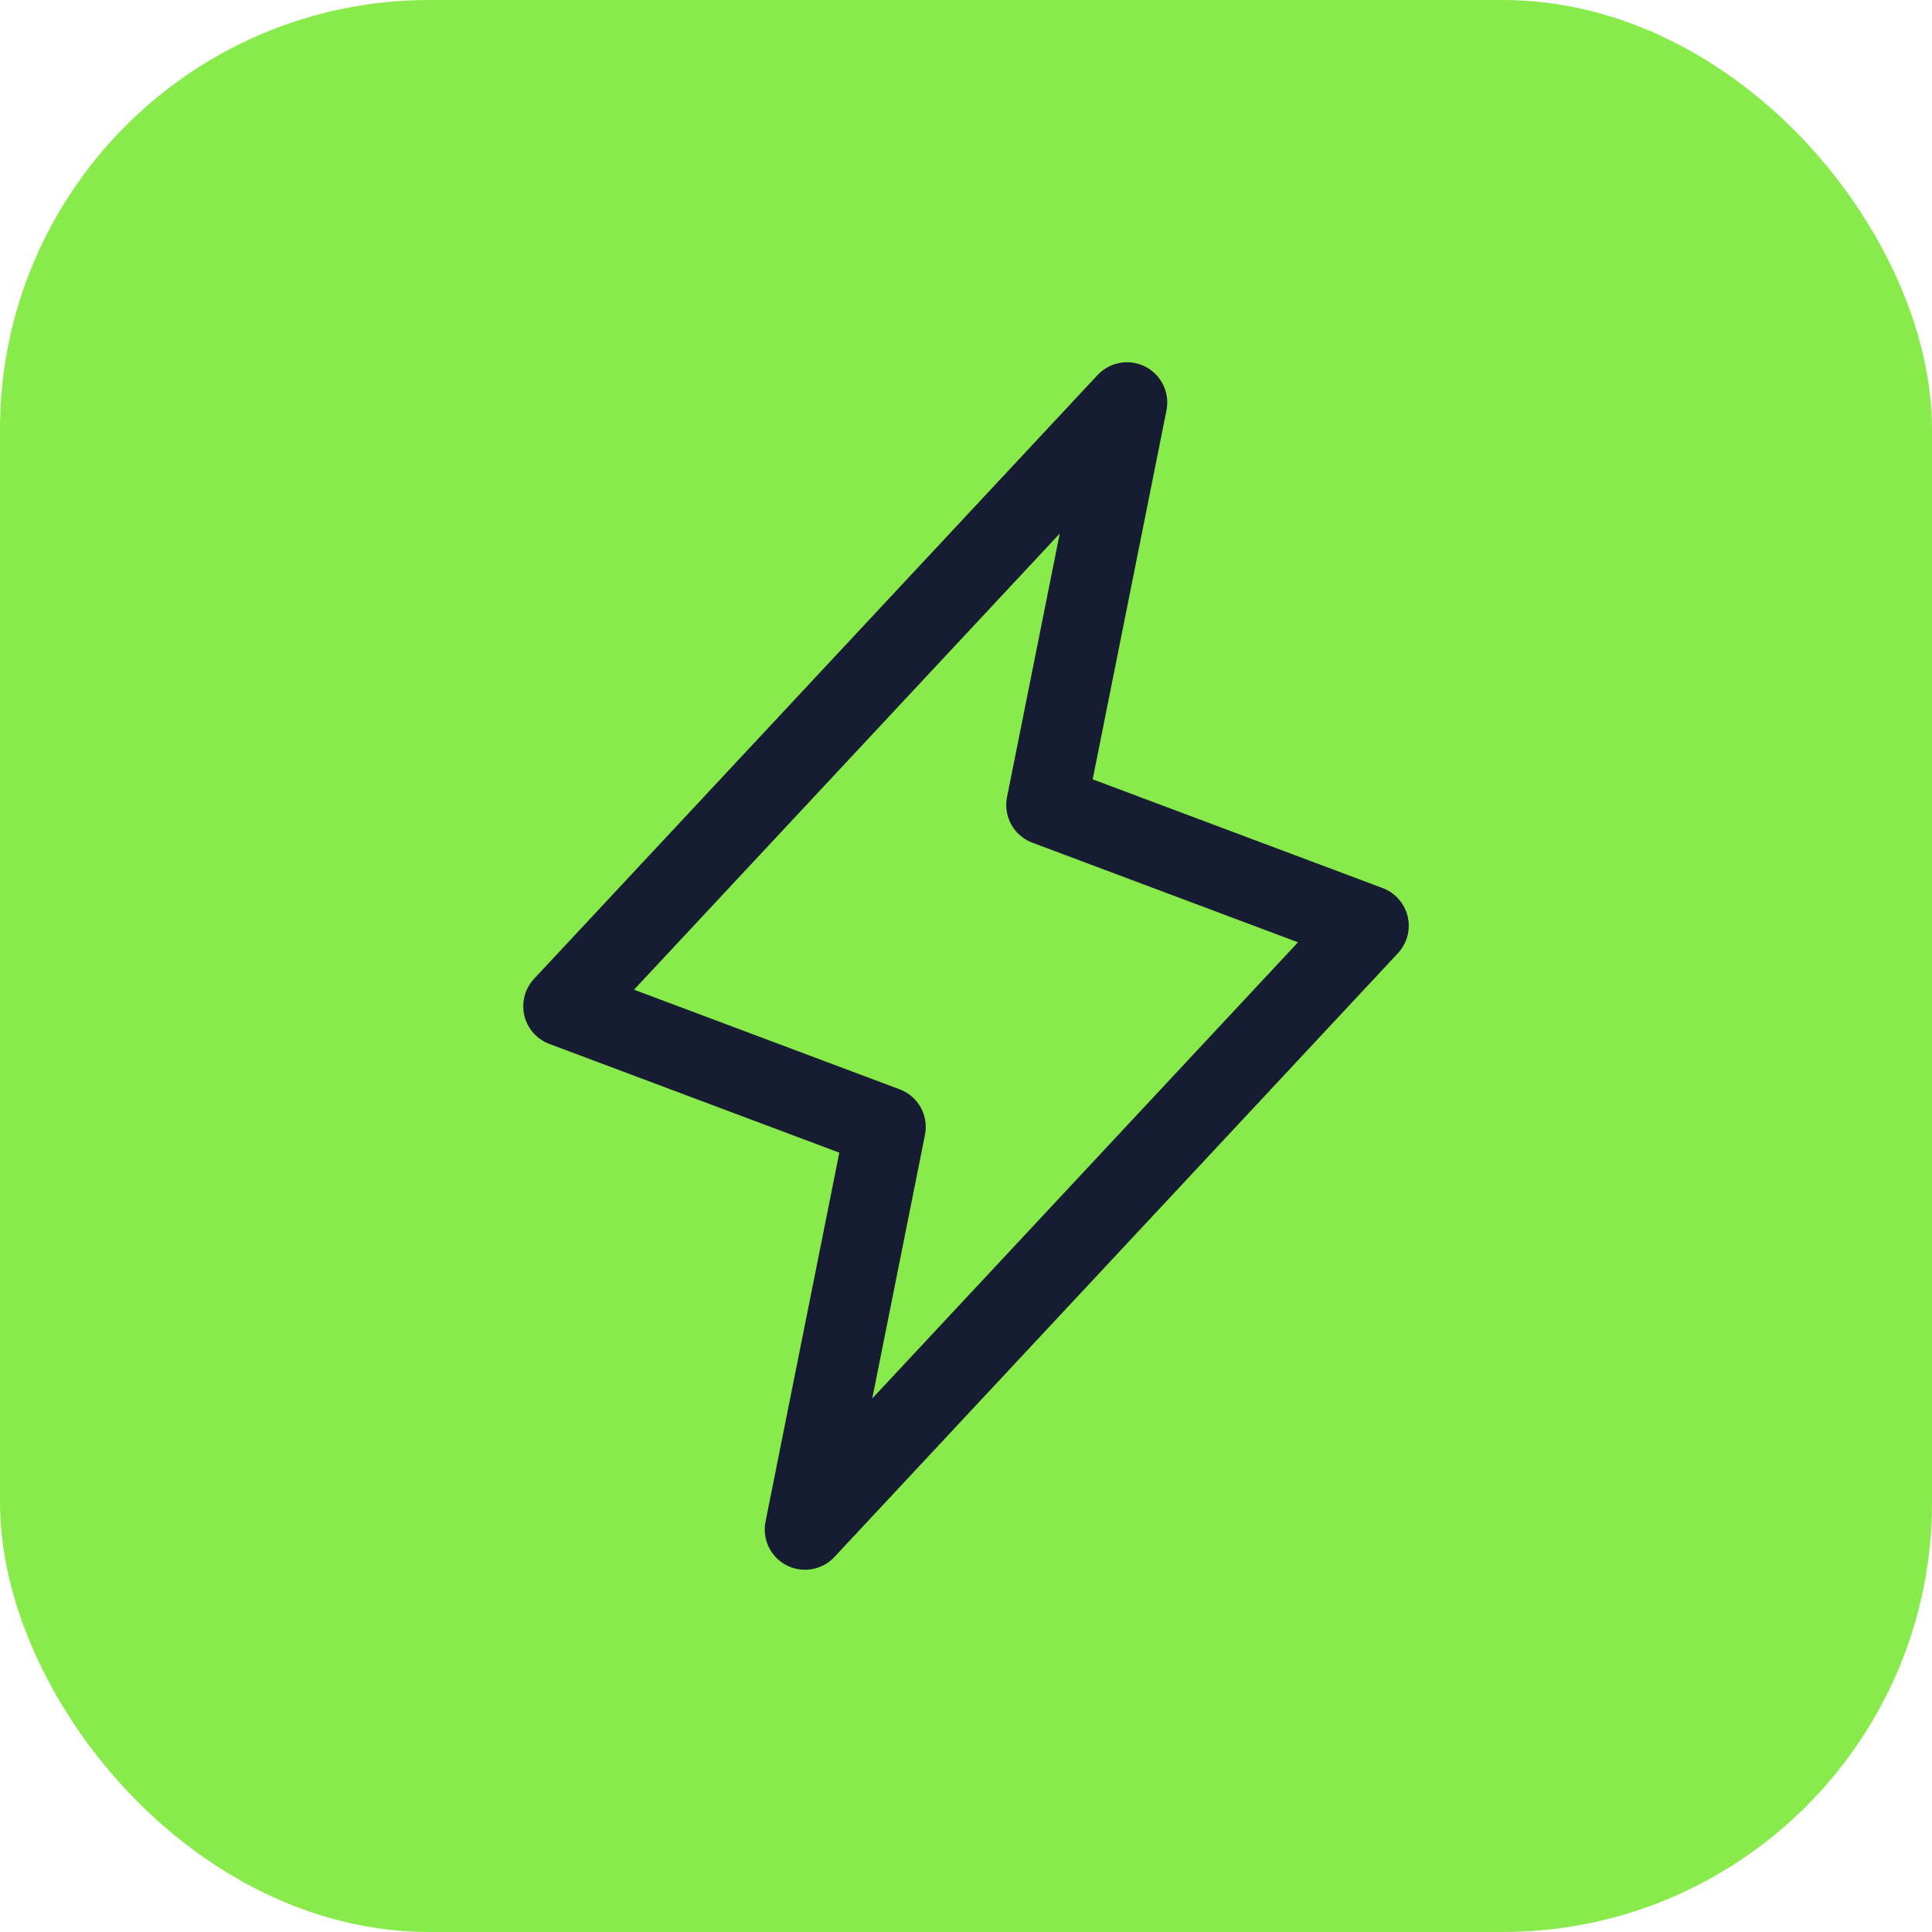 <svg width="36" height="36" viewBox="0 0 36 36" fill="none" xmlns="http://www.w3.org/2000/svg">
<rect width="36" height="36" rx="8" fill="#88EB4B"/>
<g clip-path="url(#clip0_4616_1416)">
<path d="M21 7.5L19.5 15L25.5 17.25L15 28.5L16.5 21L10.5 18.75L21 7.5Z" stroke="#161C32" stroke-width="1.5" stroke-linecap="round" stroke-linejoin="round"/>
</g>
<defs>
<clipPath id="clip0_4616_1416">
<rect width="24" height="24" fill="white" transform="translate(6 6)"/>
</clipPath>
</defs>
</svg>
